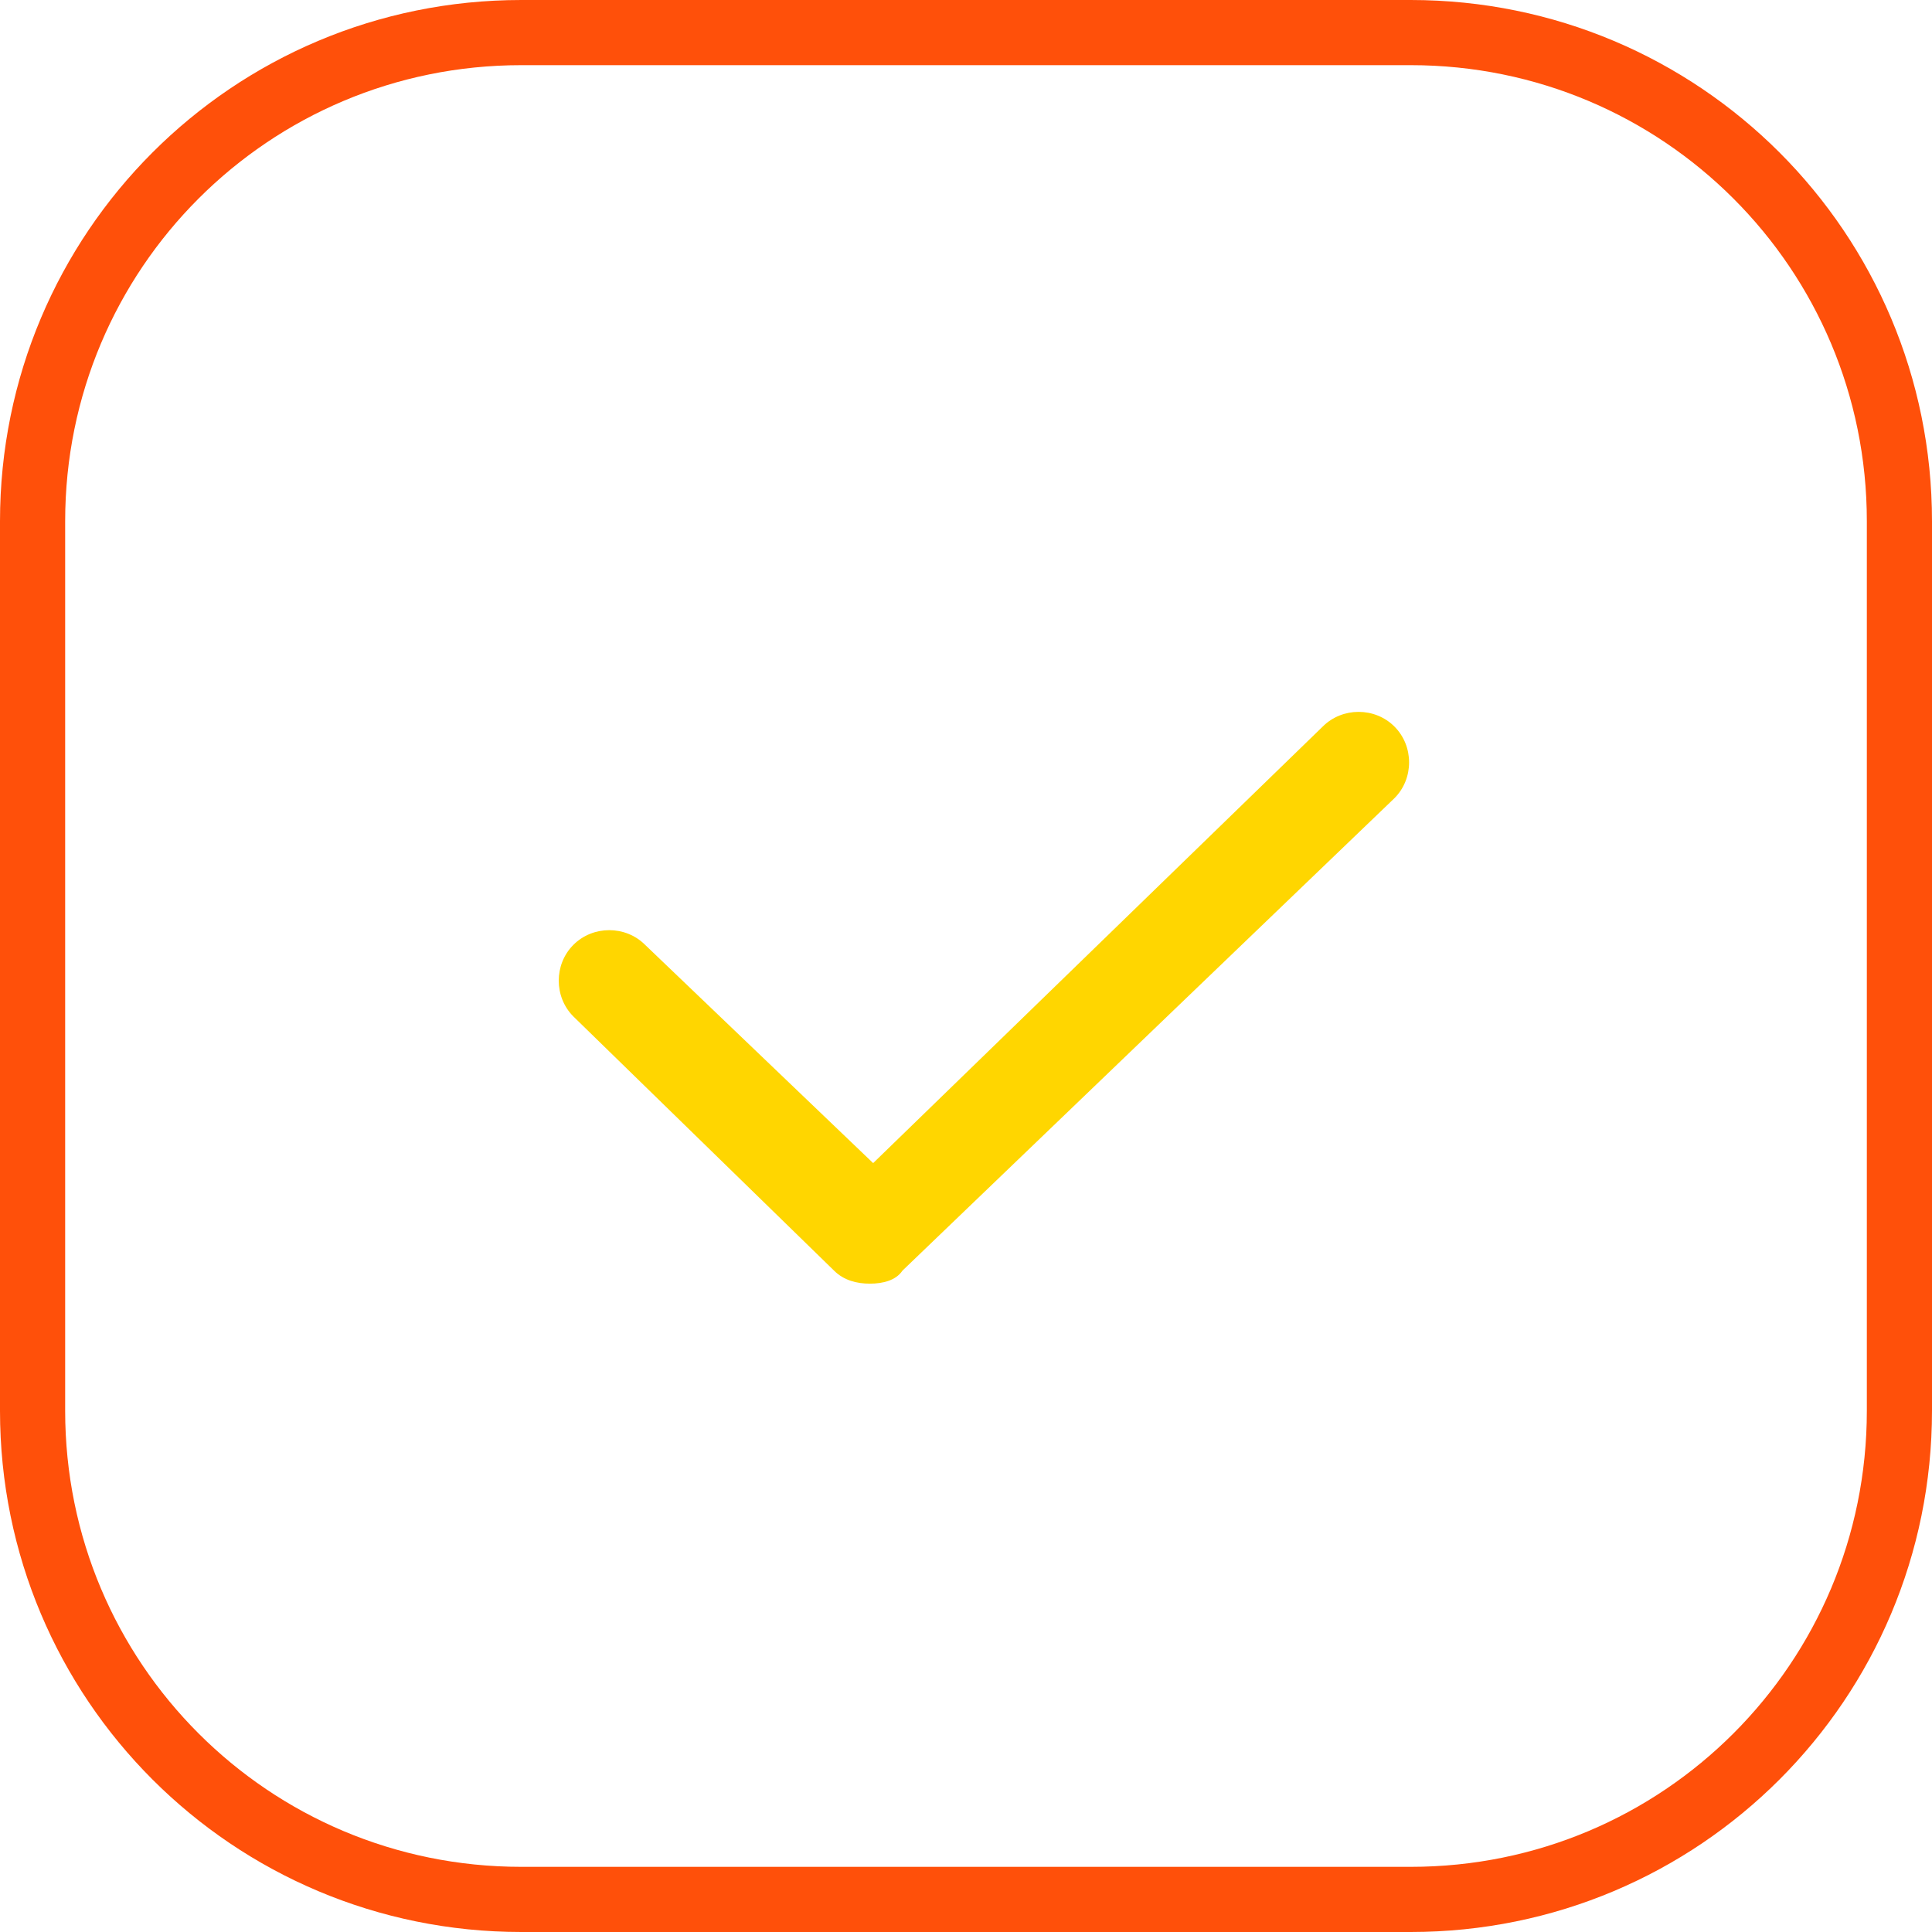 <?xml version="1.0" encoding="utf-8"?>
<!-- Generator: Adobe Illustrator 23.0.2, SVG Export Plug-In . SVG Version: 6.00 Build 0)  -->
<svg version="1.1" id="Capa_1" xmlns="http://www.w3.org/2000/svg" xmlns:xlink="http://www.w3.org/1999/xlink" x="0px" y="0px"
	 viewBox="0 0 59.3 59.3" style="enable-background:new 0 0 59.3 59.3;" xml:space="preserve">
<style type="text/css">
	.st0{fill:none;stroke:#FF500A;stroke-width:2;stroke-miterlimit:10;}
	.st1{fill:#FFD600;}
</style>
<path class="st0" d="M43.3,58.3H16c-8.3,0-15-6.7-15-15V16C1,7.7,7.7,1,16,1h27.3c8.3,0,15,6.7,15,15v27.3
	C58.3,51.6,51.6,58.3,43.3,58.3z"/>
<g>
	<path class="st1" d="M26.7,39.4c-0.4,0-0.8-0.1-1.1-0.4l-8-7.8c-0.6-0.6-0.6-1.6,0-2.2c0.6-0.6,1.6-0.6,2.2,0l7,6.7l13.8-13.4
		c0.6-0.6,1.6-0.6,2.2,0c0.6,0.6,0.6,1.6,0,2.2L27.7,39C27.5,39.3,27.1,39.4,26.7,39.4z"/>
</g>
</svg>

